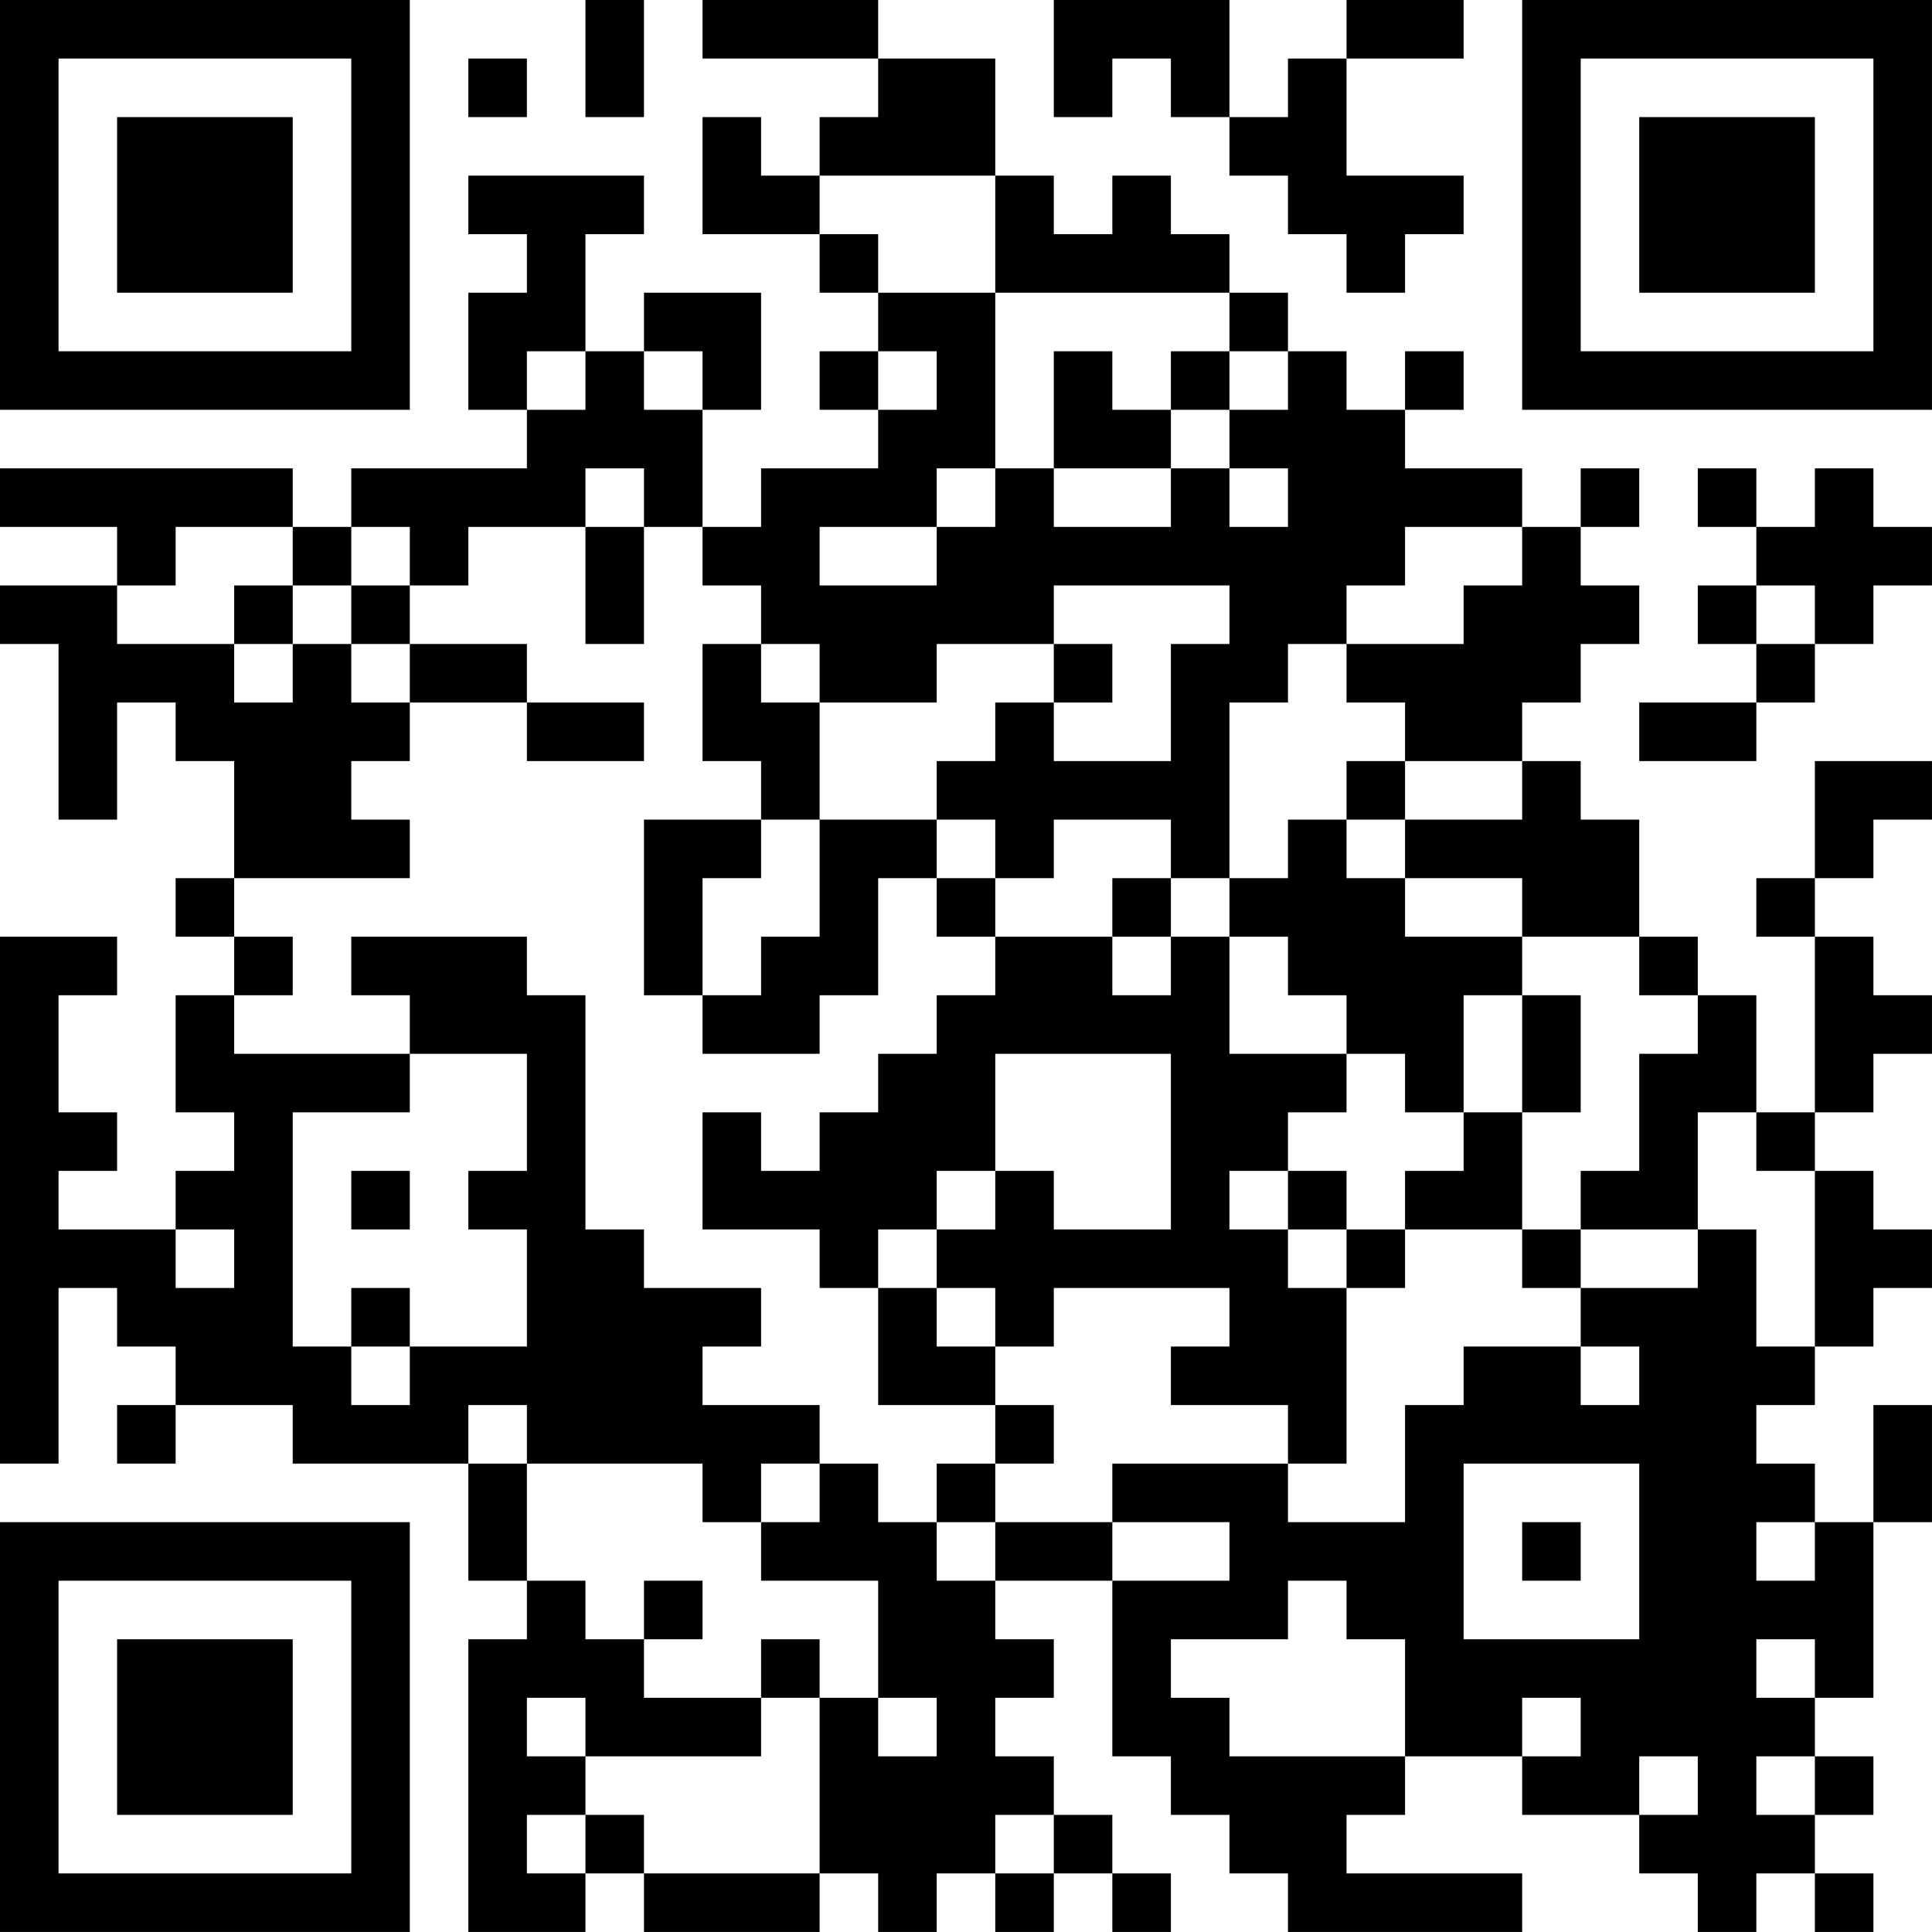 <?xml version="1.0" encoding="UTF-8"?>
<svg xmlns="http://www.w3.org/2000/svg" version="1.1" width="400" height="400" viewBox="0 0 400 400"><rect x="0" y="0" width="400" height="400" fill="#ffffff"/><g transform="scale(12.121)"><g transform="translate(0,0)"><path fill-rule="evenodd" d="M10 0L10 2L11 2L11 0ZM12 0L12 1L15 1L15 2L14 2L14 3L13 3L13 2L12 2L12 4L14 4L14 5L15 5L15 6L14 6L14 7L15 7L15 8L13 8L13 9L12 9L12 7L13 7L13 5L11 5L11 6L10 6L10 4L11 4L11 3L8 3L8 4L9 4L9 5L8 5L8 7L9 7L9 8L6 8L6 9L5 9L5 8L0 8L0 9L2 9L2 10L0 10L0 11L1 11L1 14L2 14L2 12L3 12L3 13L4 13L4 15L3 15L3 16L4 16L4 17L3 17L3 19L4 19L4 20L3 20L3 21L1 21L1 20L2 20L2 19L1 19L1 17L2 17L2 16L0 16L0 25L1 25L1 22L2 22L2 23L3 23L3 24L2 24L2 25L3 25L3 24L5 24L5 25L8 25L8 27L9 27L9 28L8 28L8 33L10 33L10 32L11 32L11 33L14 33L14 32L15 32L15 33L16 33L16 32L17 32L17 33L18 33L18 32L19 32L19 33L20 33L20 32L19 32L19 31L18 31L18 30L17 30L17 29L18 29L18 28L17 28L17 27L19 27L19 30L20 30L20 31L21 31L21 32L22 32L22 33L26 33L26 32L23 32L23 31L24 31L24 30L26 30L26 31L28 31L28 32L29 32L29 33L30 33L30 32L31 32L31 33L32 33L32 32L31 32L31 31L32 31L32 30L31 30L31 29L32 29L32 26L33 26L33 24L32 24L32 26L31 26L31 25L30 25L30 24L31 24L31 23L32 23L32 22L33 22L33 21L32 21L32 20L31 20L31 19L32 19L32 18L33 18L33 17L32 17L32 16L31 16L31 15L32 15L32 14L33 14L33 13L31 13L31 15L30 15L30 16L31 16L31 19L30 19L30 17L29 17L29 16L28 16L28 14L27 14L27 13L26 13L26 12L27 12L27 11L28 11L28 10L27 10L27 9L28 9L28 8L27 8L27 9L26 9L26 8L24 8L24 7L25 7L25 6L24 6L24 7L23 7L23 6L22 6L22 5L21 5L21 4L20 4L20 3L19 3L19 4L18 4L18 3L17 3L17 1L15 1L15 0ZM18 0L18 2L19 2L19 1L20 1L20 2L21 2L21 3L22 3L22 4L23 4L23 5L24 5L24 4L25 4L25 3L23 3L23 1L25 1L25 0L23 0L23 1L22 1L22 2L21 2L21 0ZM8 1L8 2L9 2L9 1ZM14 3L14 4L15 4L15 5L17 5L17 8L16 8L16 9L14 9L14 10L16 10L16 9L17 9L17 8L18 8L18 9L20 9L20 8L21 8L21 9L22 9L22 8L21 8L21 7L22 7L22 6L21 6L21 5L17 5L17 3ZM9 6L9 7L10 7L10 6ZM11 6L11 7L12 7L12 6ZM15 6L15 7L16 7L16 6ZM18 6L18 8L20 8L20 7L21 7L21 6L20 6L20 7L19 7L19 6ZM10 8L10 9L8 9L8 10L7 10L7 9L6 9L6 10L5 10L5 9L3 9L3 10L2 10L2 11L4 11L4 12L5 12L5 11L6 11L6 12L7 12L7 13L6 13L6 14L7 14L7 15L4 15L4 16L5 16L5 17L4 17L4 18L7 18L7 19L5 19L5 23L6 23L6 24L7 24L7 23L9 23L9 21L8 21L8 20L9 20L9 18L7 18L7 17L6 17L6 16L9 16L9 17L10 17L10 21L11 21L11 22L13 22L13 23L12 23L12 24L14 24L14 25L13 25L13 26L12 26L12 25L9 25L9 24L8 24L8 25L9 25L9 27L10 27L10 28L11 28L11 29L13 29L13 30L10 30L10 29L9 29L9 30L10 30L10 31L9 31L9 32L10 32L10 31L11 31L11 32L14 32L14 29L15 29L15 30L16 30L16 29L15 29L15 27L13 27L13 26L14 26L14 25L15 25L15 26L16 26L16 27L17 27L17 26L19 26L19 27L21 27L21 26L19 26L19 25L22 25L22 26L24 26L24 24L25 24L25 23L27 23L27 24L28 24L28 23L27 23L27 22L29 22L29 21L30 21L30 23L31 23L31 20L30 20L30 19L29 19L29 21L27 21L27 20L28 20L28 18L29 18L29 17L28 17L28 16L26 16L26 15L24 15L24 14L26 14L26 13L24 13L24 12L23 12L23 11L25 11L25 10L26 10L26 9L24 9L24 10L23 10L23 11L22 11L22 12L21 12L21 15L20 15L20 14L18 14L18 15L17 15L17 14L16 14L16 13L17 13L17 12L18 12L18 13L20 13L20 11L21 11L21 10L18 10L18 11L16 11L16 12L14 12L14 11L13 11L13 10L12 10L12 9L11 9L11 8ZM29 8L29 9L30 9L30 10L29 10L29 11L30 11L30 12L28 12L28 13L30 13L30 12L31 12L31 11L32 11L32 10L33 10L33 9L32 9L32 8L31 8L31 9L30 9L30 8ZM10 9L10 11L11 11L11 9ZM4 10L4 11L5 11L5 10ZM6 10L6 11L7 11L7 12L9 12L9 13L11 13L11 12L9 12L9 11L7 11L7 10ZM30 10L30 11L31 11L31 10ZM12 11L12 13L13 13L13 14L11 14L11 17L12 17L12 18L14 18L14 17L15 17L15 15L16 15L16 16L17 16L17 17L16 17L16 18L15 18L15 19L14 19L14 20L13 20L13 19L12 19L12 21L14 21L14 22L15 22L15 24L17 24L17 25L16 25L16 26L17 26L17 25L18 25L18 24L17 24L17 23L18 23L18 22L21 22L21 23L20 23L20 24L22 24L22 25L23 25L23 22L24 22L24 21L26 21L26 22L27 22L27 21L26 21L26 19L27 19L27 17L26 17L26 16L24 16L24 15L23 15L23 14L24 14L24 13L23 13L23 14L22 14L22 15L21 15L21 16L20 16L20 15L19 15L19 16L17 16L17 15L16 15L16 14L14 14L14 12L13 12L13 11ZM18 11L18 12L19 12L19 11ZM13 14L13 15L12 15L12 17L13 17L13 16L14 16L14 14ZM19 16L19 17L20 17L20 16ZM21 16L21 18L23 18L23 19L22 19L22 20L21 20L21 21L22 21L22 22L23 22L23 21L24 21L24 20L25 20L25 19L26 19L26 17L25 17L25 19L24 19L24 18L23 18L23 17L22 17L22 16ZM17 18L17 20L16 20L16 21L15 21L15 22L16 22L16 23L17 23L17 22L16 22L16 21L17 21L17 20L18 20L18 21L20 21L20 18ZM6 20L6 21L7 21L7 20ZM22 20L22 21L23 21L23 20ZM3 21L3 22L4 22L4 21ZM6 22L6 23L7 23L7 22ZM25 25L25 28L28 28L28 25ZM26 26L26 27L27 27L27 26ZM30 26L30 27L31 27L31 26ZM11 27L11 28L12 28L12 27ZM22 27L22 28L20 28L20 29L21 29L21 30L24 30L24 28L23 28L23 27ZM13 28L13 29L14 29L14 28ZM30 28L30 29L31 29L31 28ZM26 29L26 30L27 30L27 29ZM28 30L28 31L29 31L29 30ZM30 30L30 31L31 31L31 30ZM17 31L17 32L18 32L18 31ZM0 0L0 7L7 7L7 0ZM1 1L1 6L6 6L6 1ZM2 2L2 5L5 5L5 2ZM26 0L26 7L33 7L33 0ZM27 1L27 6L32 6L32 1ZM28 2L28 5L31 5L31 2ZM0 26L0 33L7 33L7 26ZM1 27L1 32L6 32L6 27ZM2 28L2 31L5 31L5 28Z" fill="#000000"/></g></g></svg>
